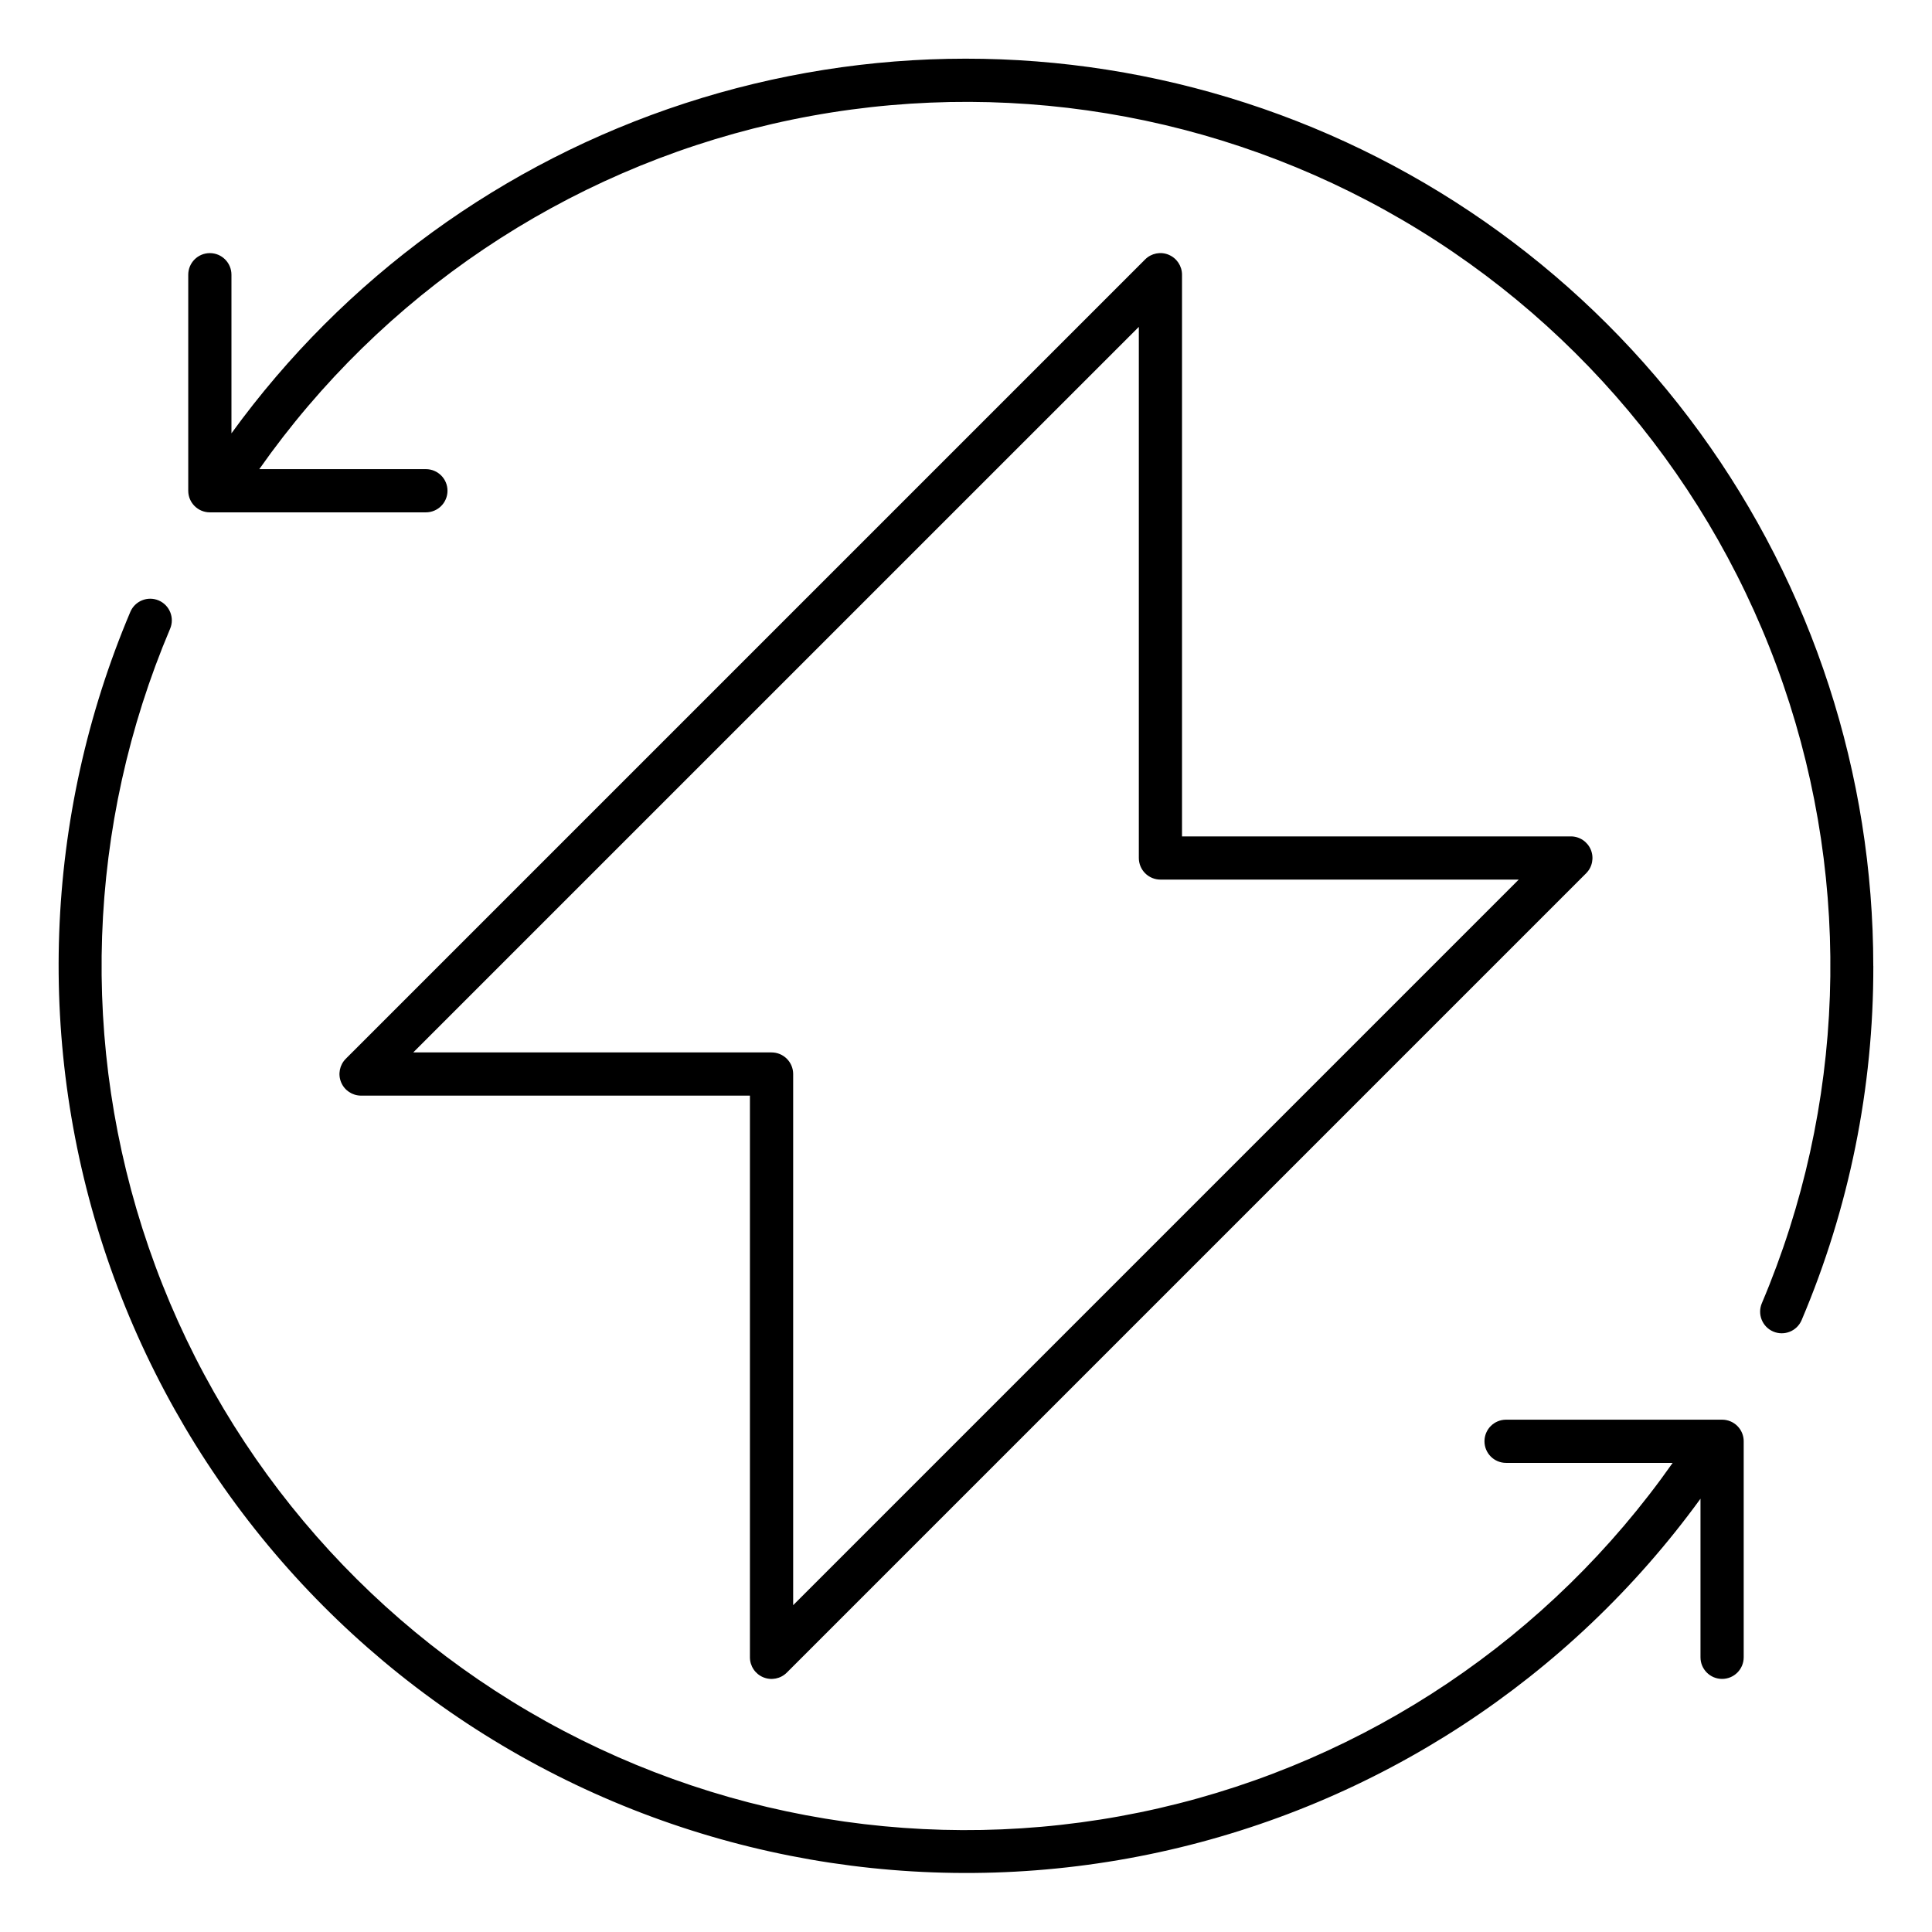 <?xml version="1.0" encoding="UTF-8"?>
<!-- Uploaded to: SVG Repo, www.svgrepo.com, Generator: SVG Repo Mixer Tools -->
<svg fill="#000000" width="800px" height="800px" version="1.1" viewBox="144 144 512 512" xmlns="http://www.w3.org/2000/svg">
 <path d="m453.71 211.51c-2.137-0.891-4.602-0.398-6.238 1.238l-211.83 211.83v0.004c-1.641 1.637-2.129 4.098-1.242 6.238 0.887 2.137 2.973 3.531 5.289 3.531h103.05v148.86c0 2.312 1.398 4.402 3.535 5.285 2.141 0.887 4.602 0.398 6.238-1.238l211.83-211.83c1.637-1.637 2.129-4.102 1.242-6.238-0.887-2.141-2.973-3.535-5.289-3.535h-103.05v-148.85c0-2.316-1.395-4.406-3.535-5.289zm92.766 165.59-192.28 192.29v-140.76c0-1.52-0.605-2.977-1.68-4.051-1.074-1.07-2.527-1.676-4.047-1.676h-94.957l192.29-192.28v140.75c0 1.52 0.602 2.977 1.676 4.051 1.074 1.074 2.531 1.676 4.047 1.676zm59.621 148.85v57.254c0 3.16-2.562 5.723-5.723 5.723-3.164 0-5.727-2.562-5.727-5.723v-42.031c-34.699 47.781-85.762 81.129-143.46 93.684-57.699 12.559-118 3.449-169.42-25.59-51.418-29.039-90.355-75.98-109.39-131.88-19.035-55.898-16.844-116.84 6.16-171.23 1.238-2.91 4.598-4.269 7.508-3.035 2.91 1.238 4.269 4.598 3.035 7.508-22.066 52.062-24.094 110.45-5.688 163.91 18.406 53.465 55.941 98.23 105.38 125.68 49.438 27.445 107.28 35.625 162.39 22.973 55.113-12.652 103.59-45.25 136.11-91.512h-44.148c-3.16 0-5.723-2.562-5.723-5.727 0-3.16 2.562-5.723 5.723-5.723h57.254c1.516 0 2.973 0.602 4.047 1.676 1.074 1.074 1.676 2.531 1.676 4.047zm34.352-125.95v0.004c0.062 32.238-6.398 64.16-19 93.84-1.234 2.91-4.594 4.269-7.508 3.035-2.91-1.234-4.269-4.598-3.035-7.508 22.07-52.062 24.102-110.45 5.695-163.91-18.406-53.469-55.941-98.234-105.38-125.68-49.438-27.445-107.29-35.629-162.4-22.973-55.109 12.656-103.59 45.254-136.11 91.52h44.152c3.16 0 5.727 2.562 5.727 5.727 0 3.16-2.566 5.723-5.727 5.723h-57.25c-3.164 0-5.727-2.562-5.727-5.723v-57.25c0-3.164 2.562-5.727 5.727-5.727 3.16 0 5.723 2.562 5.723 5.727v42.031c29.824-41.121 71.902-71.742 120.2-87.469 48.301-15.73 100.34-15.758 148.66-0.082 48.316 15.676 90.426 46.254 120.29 87.344s45.953 90.582 45.953 141.38z"/>
</svg>